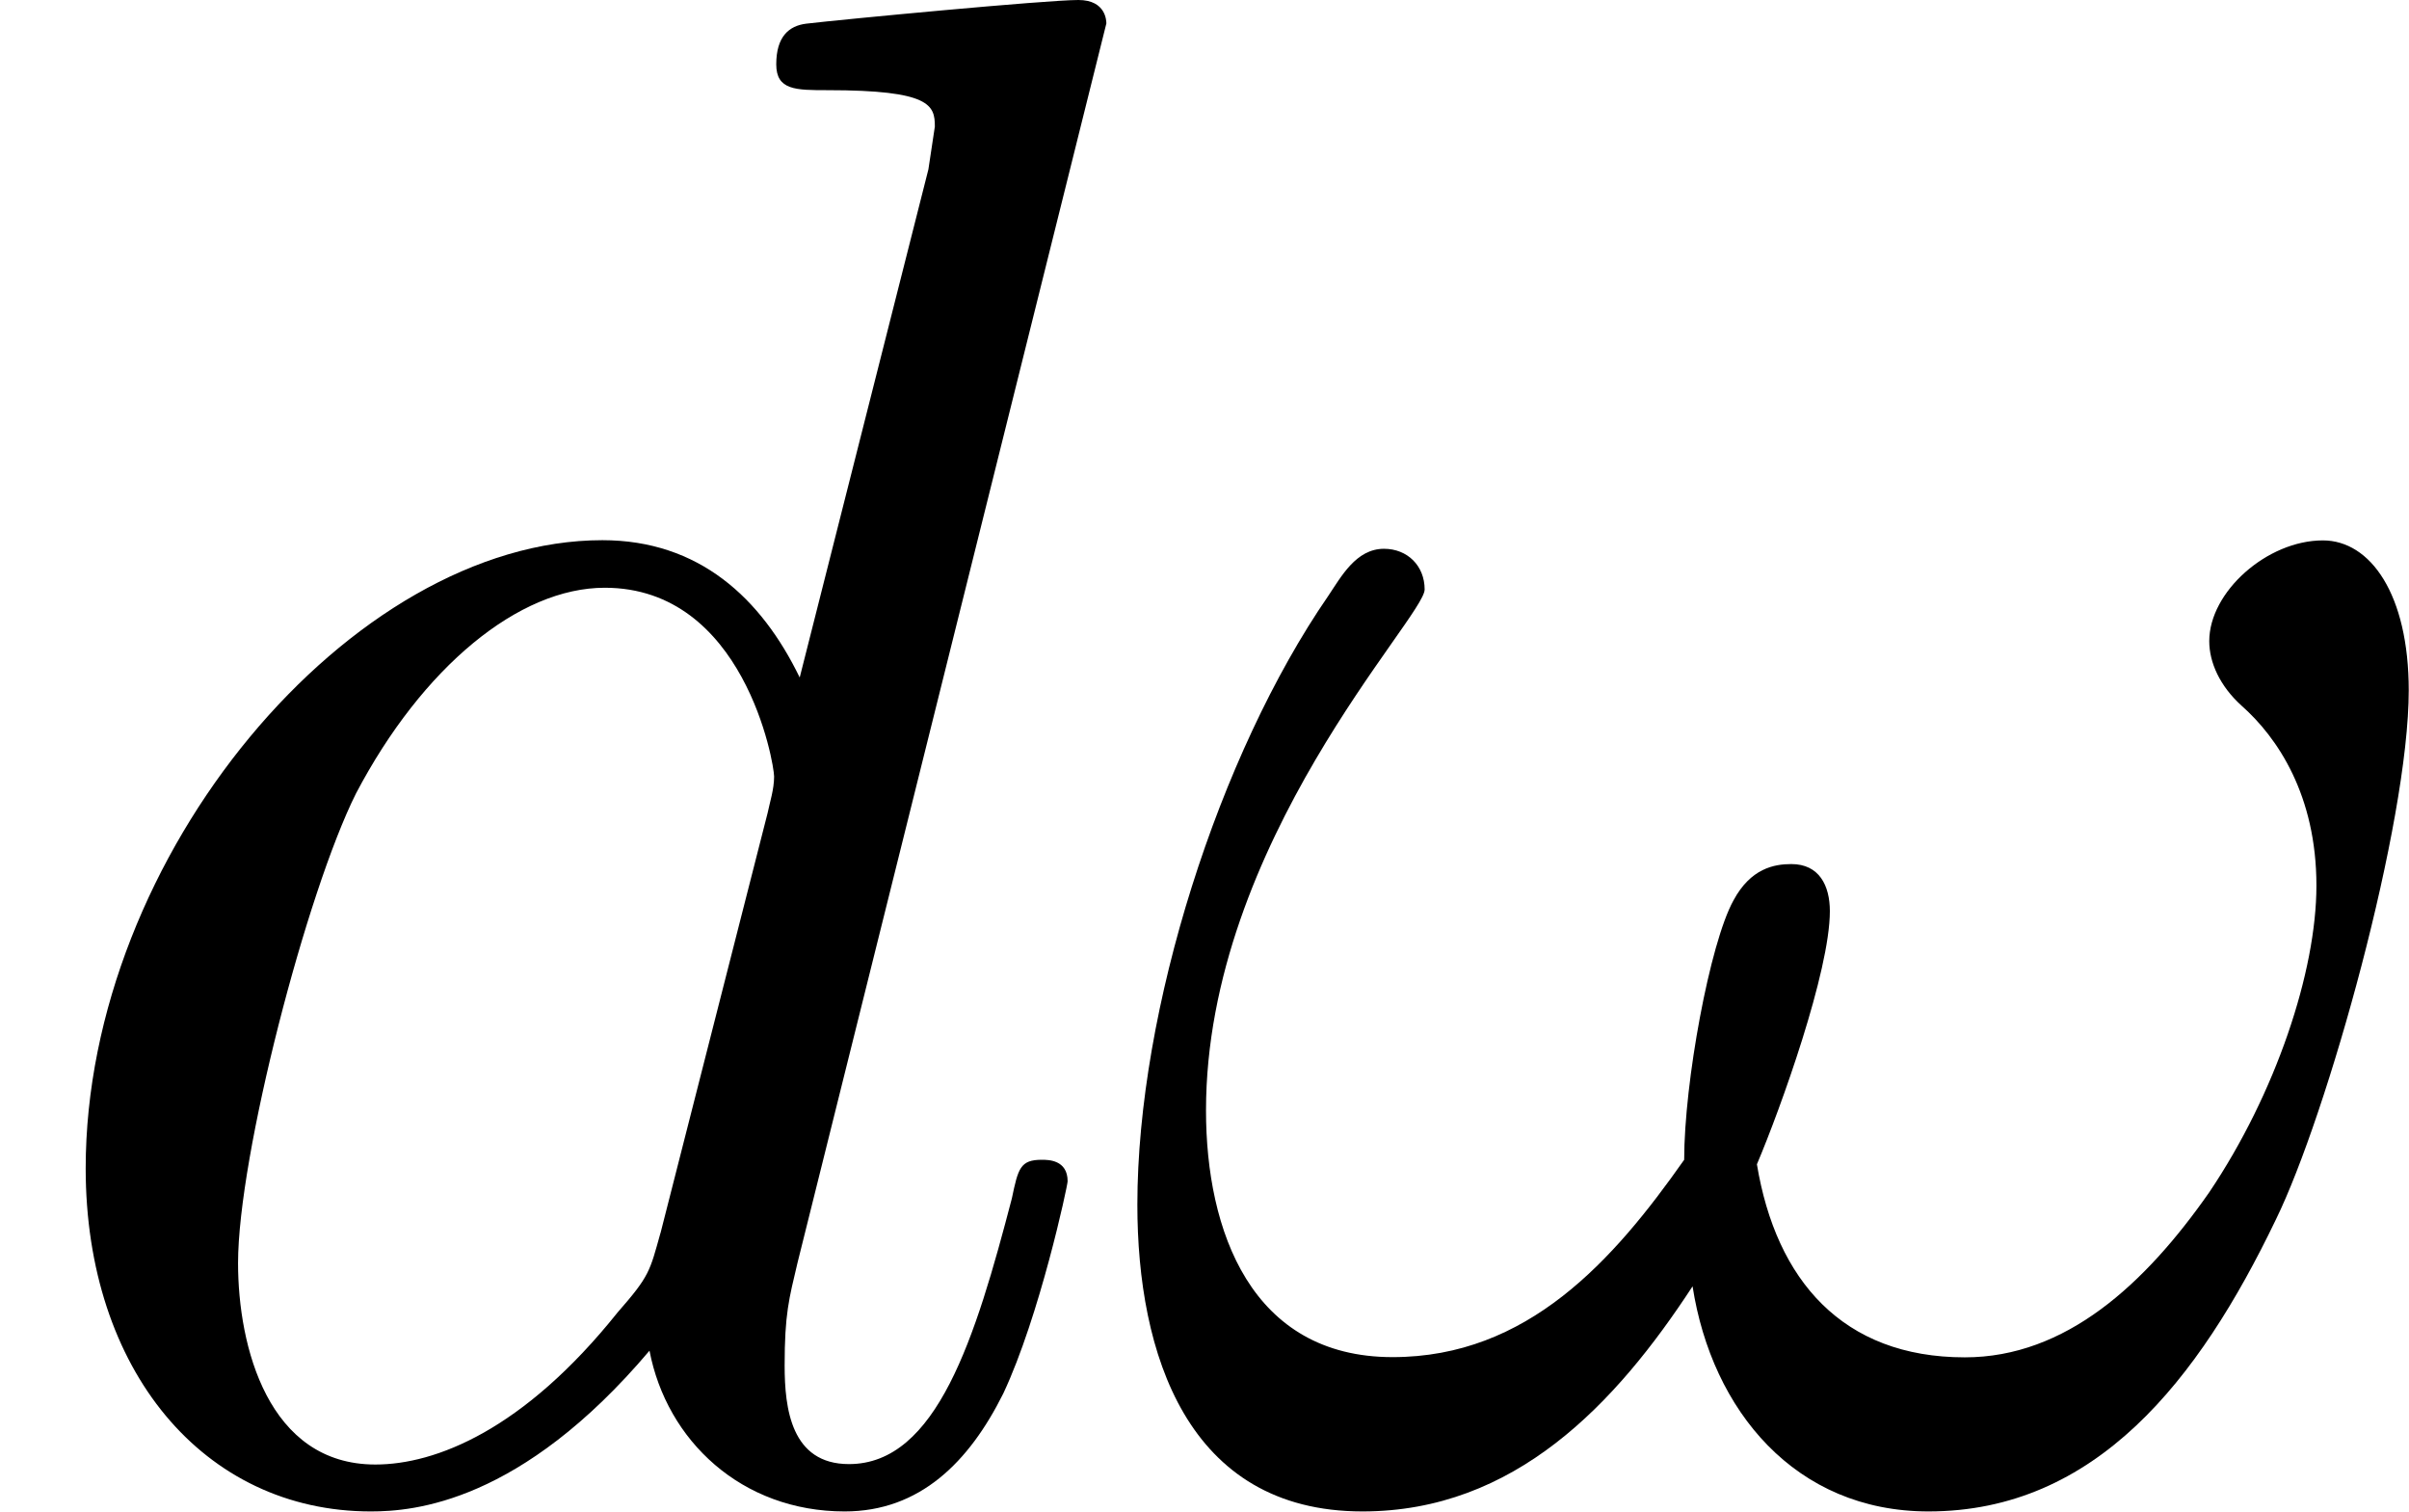 <?xml version='1.0' encoding='UTF-8'?>
<!-- This file was generated by dvisvgm 1.15.1 -->
<svg height='8.812pt' version='1.1' viewBox='61.768 55.851 11.194 7.024' width='14.044pt' xmlns='http://www.w3.org/2000/svg' xmlns:xlink='http://www.w3.org/1999/xlink'>
<defs>
<path d='m6.027 -3.706c0 -0.448 -0.179 -0.697 -0.399 -0.697c-0.259 0 -0.528 0.239 -0.528 0.468c0 0.1 0.05 0.209 0.149 0.299c0.169 0.149 0.349 0.418 0.349 0.837c0 0.399 -0.189 0.966 -0.498 1.425c-0.299 0.428 -0.667 0.767 -1.136 0.767c-0.568 0 -0.877 -0.359 -0.966 -0.897c0.11 -0.259 0.339 -0.897 0.339 -1.176c0 -0.12 -0.05 -0.219 -0.179 -0.219c-0.08 0 -0.189 0.02 -0.269 0.169c-0.11 0.199 -0.229 0.847 -0.229 1.205c-0.329 0.468 -0.727 0.917 -1.355 0.917c-0.658 0 -0.867 -0.588 -0.867 -1.146c0 -1.245 1.016 -2.291 1.016 -2.421c0 -0.11 -0.08 -0.189 -0.189 -0.189c-0.13 0 -0.199 0.13 -0.259 0.219c-0.508 0.737 -0.887 1.923 -0.887 2.829c0 0.687 0.229 1.425 1.046 1.425c0.707 0 1.176 -0.498 1.534 -1.046c0.09 0.578 0.478 1.046 1.096 1.046c0.777 0 1.255 -0.608 1.614 -1.355c0.239 -0.488 0.618 -1.843 0.618 -2.461z' id='g0-33'/>
<path d='m5.141 -6.804c0 -0.01 0 -0.11 -0.13 -0.11c-0.149 0 -1.096 0.09 -1.265 0.11c-0.08 0.01 -0.139 0.06 -0.139 0.189c0 0.12 0.09 0.12 0.239 0.12c0.478 0 0.498 0.07 0.498 0.169l-0.03 0.199l-0.598 2.361c-0.179 -0.369 -0.468 -0.638 -0.917 -0.638c-1.166 0 -2.401 1.465 -2.401 2.919c0 0.936 0.548 1.594 1.325 1.594c0.199 0 0.697 -0.04 1.295 -0.747c0.08 0.418 0.428 0.747 0.907 0.747c0.349 0 0.578 -0.229 0.737 -0.548c0.169 -0.359 0.299 -0.966 0.299 -0.986c0 -0.1 -0.09 -0.1 -0.12 -0.1c-0.1 0 -0.11 0.04 -0.139 0.179c-0.169 0.648 -0.349 1.235 -0.757 1.235c-0.269 0 -0.299 -0.259 -0.299 -0.458c0 -0.239 0.02 -0.309 0.06 -0.478l1.435 -5.758zm-2.072 5.619c-0.05 0.179 -0.05 0.199 -0.199 0.369c-0.438 0.548 -0.847 0.707 -1.126 0.707c-0.498 0 -0.638 -0.548 -0.638 -0.936c0 -0.498 0.319 -1.724 0.548 -2.182c0.309 -0.588 0.757 -0.956 1.156 -0.956c0.648 0 0.787 0.817 0.787 0.877s-0.02 0.12 -0.03 0.169l-0.498 1.953z' id='g0-100'/>
</defs>
<g id='page1'>
<use x='61.768' xlink:href='#g0-100' y='62.765'/>
<use x='66.934' xlink:href='#g0-33' y='62.765'/>
</g>
</svg>
